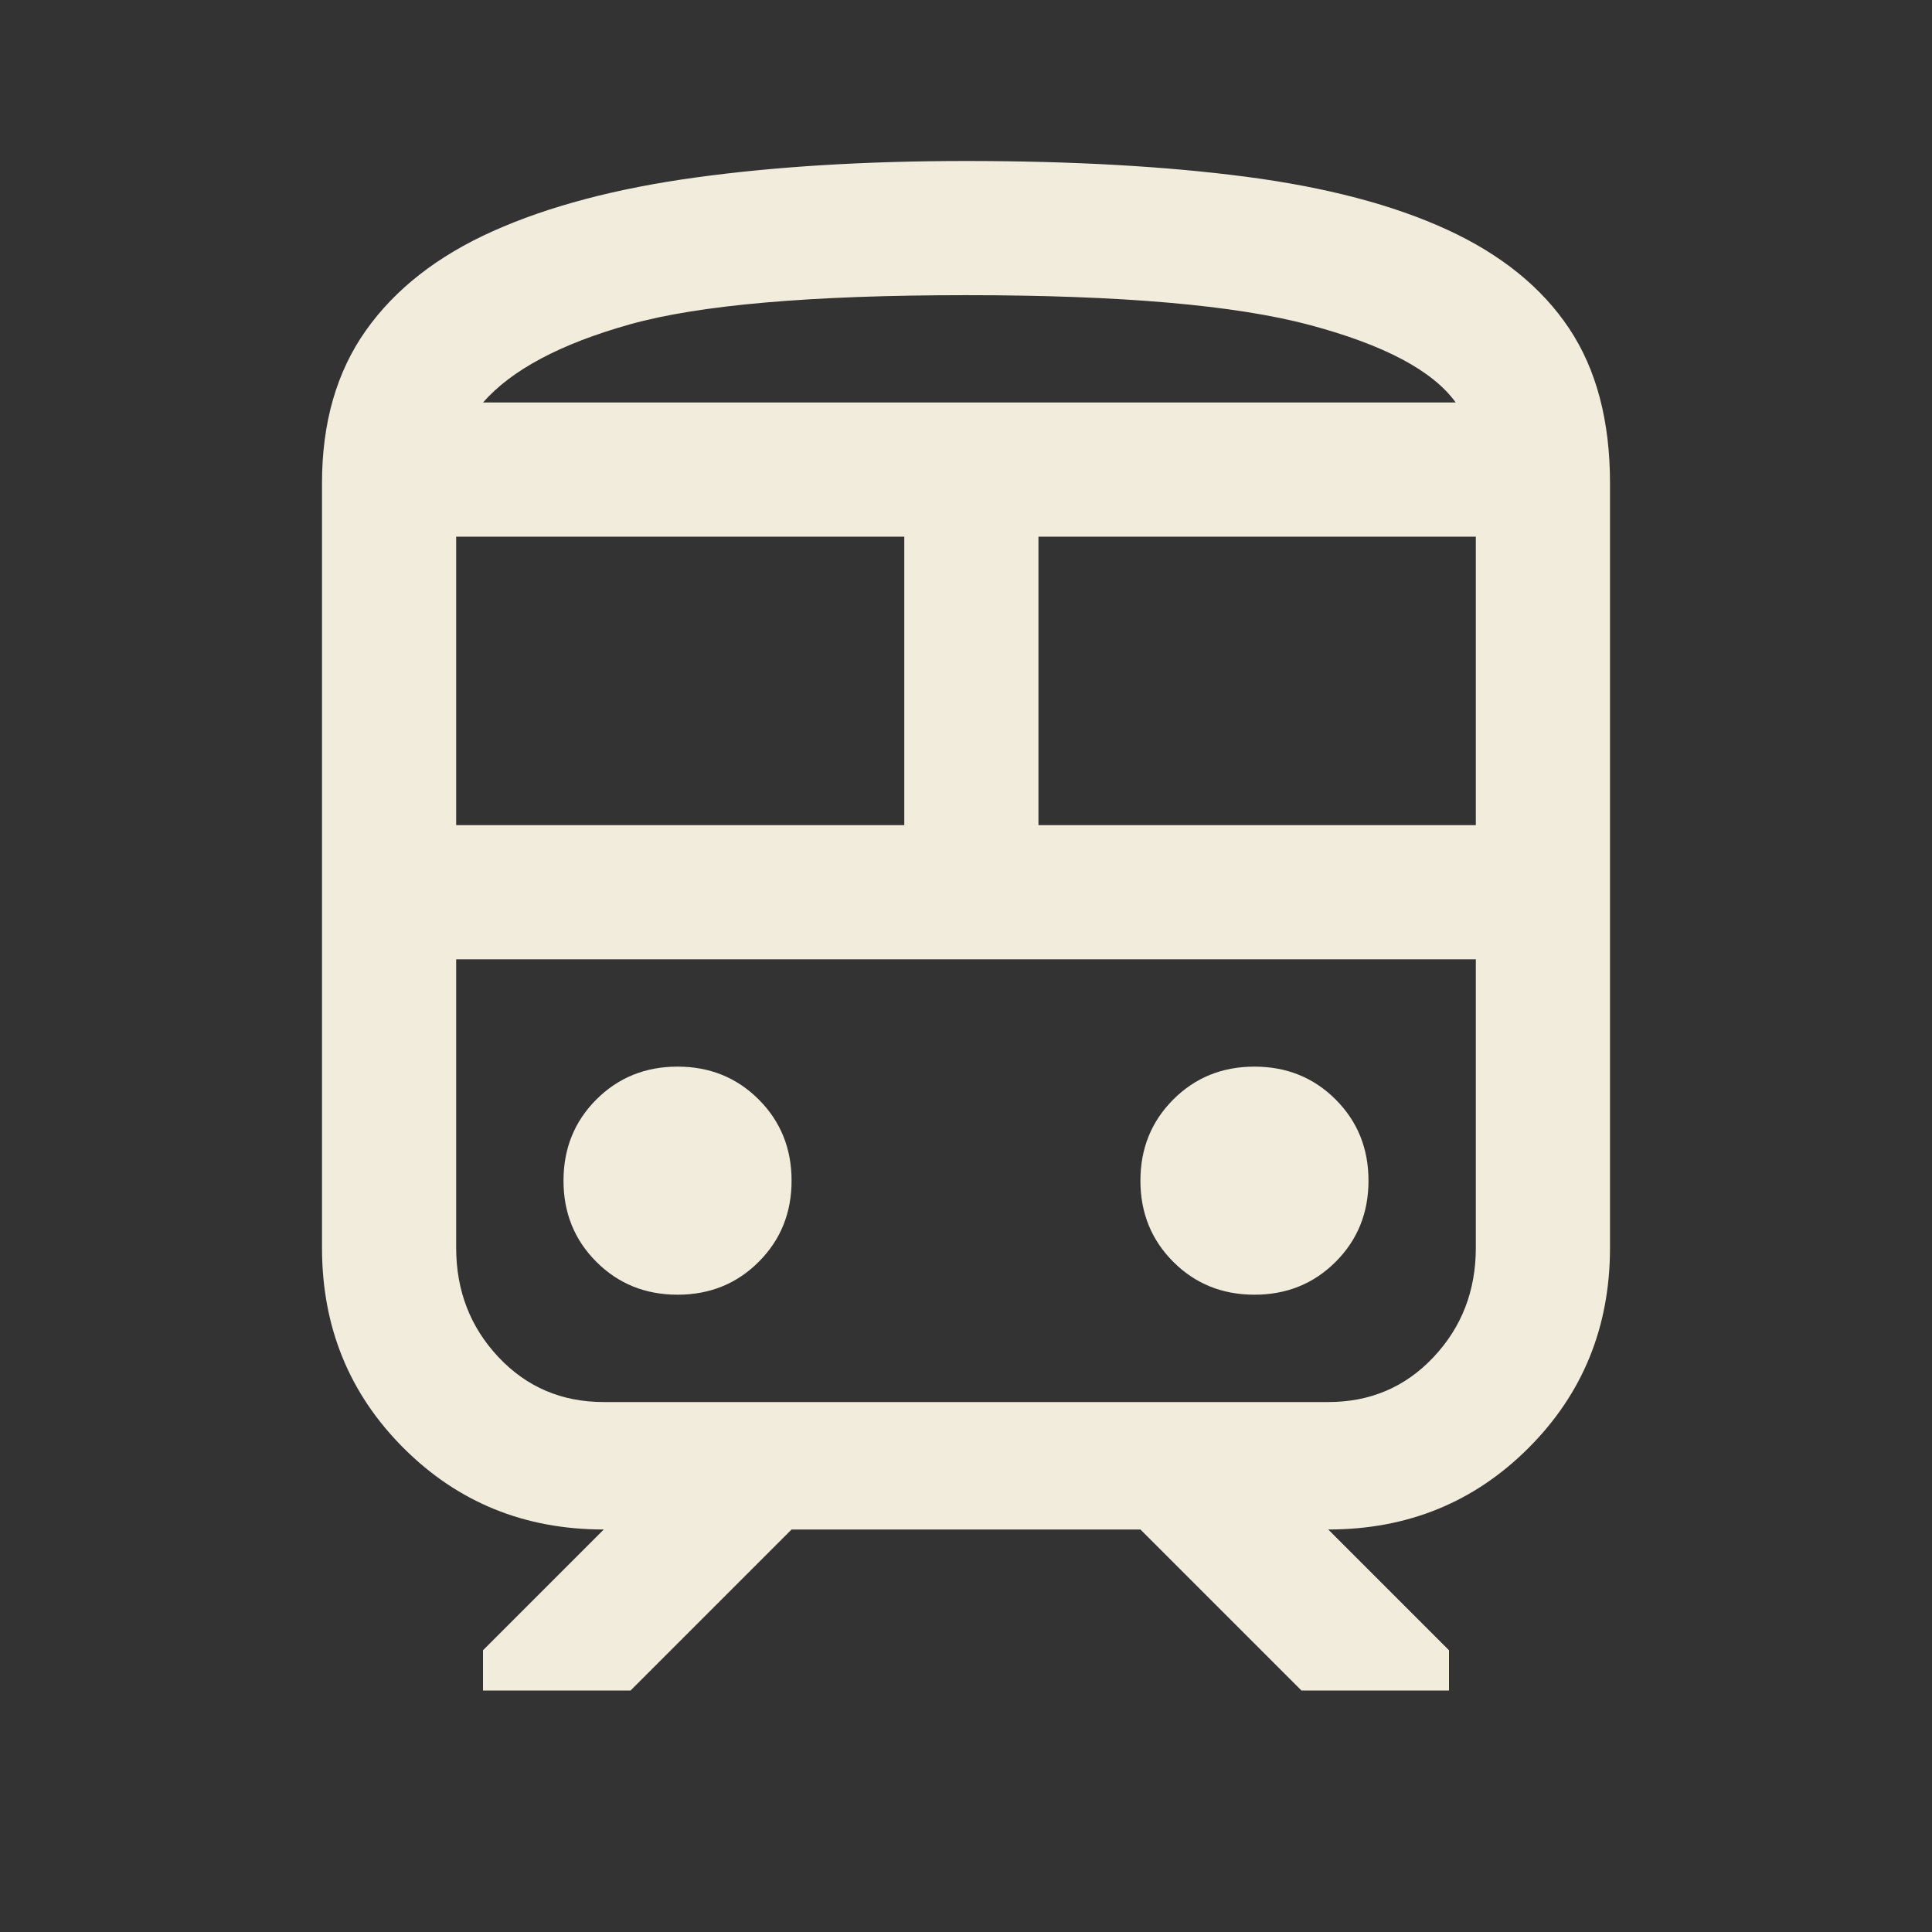 <svg xmlns="http://www.w3.org/2000/svg" height="40px" viewBox="0 -960 960 960" width="40px" fill="#F2ECDD"><rect x="0" y="-960" width="960" height="960" fill="#333333" stroke="none"/><path d="M160-340v-380q0-45 21.83-75.83 21.84-30.84 63.17-49.34 41.33-18.5 100.83-26.66Q405.33-880 480-880q79.33 0 139.17 7.83 59.83 7.84 100 26.34 40.16 18.5 60.5 49Q800-766.33 800-720v380q0 59-40.5 99.5T660-200l60 60v20h-73.33l-80-80H393.33l-80 80H240v-20l60-60q-59 0-99.5-40.5T160-340Zm320-473.33q-115.33 0-167 14.5T240-760h483.33q-17-23.67-72.5-38.5-55.5-14.83-170.83-14.83ZM226.67-550h222.66v-143.33H226.67V-550ZM660-483.33H226.67h506.66H660ZM516-550h217.33v-143.33H516V-550ZM336.67-316.67q24 0 40.33-16.33t16.33-40.33q0-24-16.33-40.34Q360.67-430 336.67-430t-40.34 16.33Q280-397.33 280-373.33q0 24 16.33 40.33 16.34 16.33 40.34 16.33Zm286.66 0q24 0 40.34-16.33Q680-349.33 680-373.33t-16.33-40.34Q647.33-430 623.33-430q-24 0-40.33 16.33-16.33 16.34-16.33 40.34 0 24 16.33 40.33t40.33 16.33ZM300-263.33h360q31.33 0 52.33-22.34 21-22.33 21-54.33v-143.33H226.67V-340q0 32 21 54.33 21 22.34 52.33 22.34ZM480-760h243.33H240h240Z"/></svg>